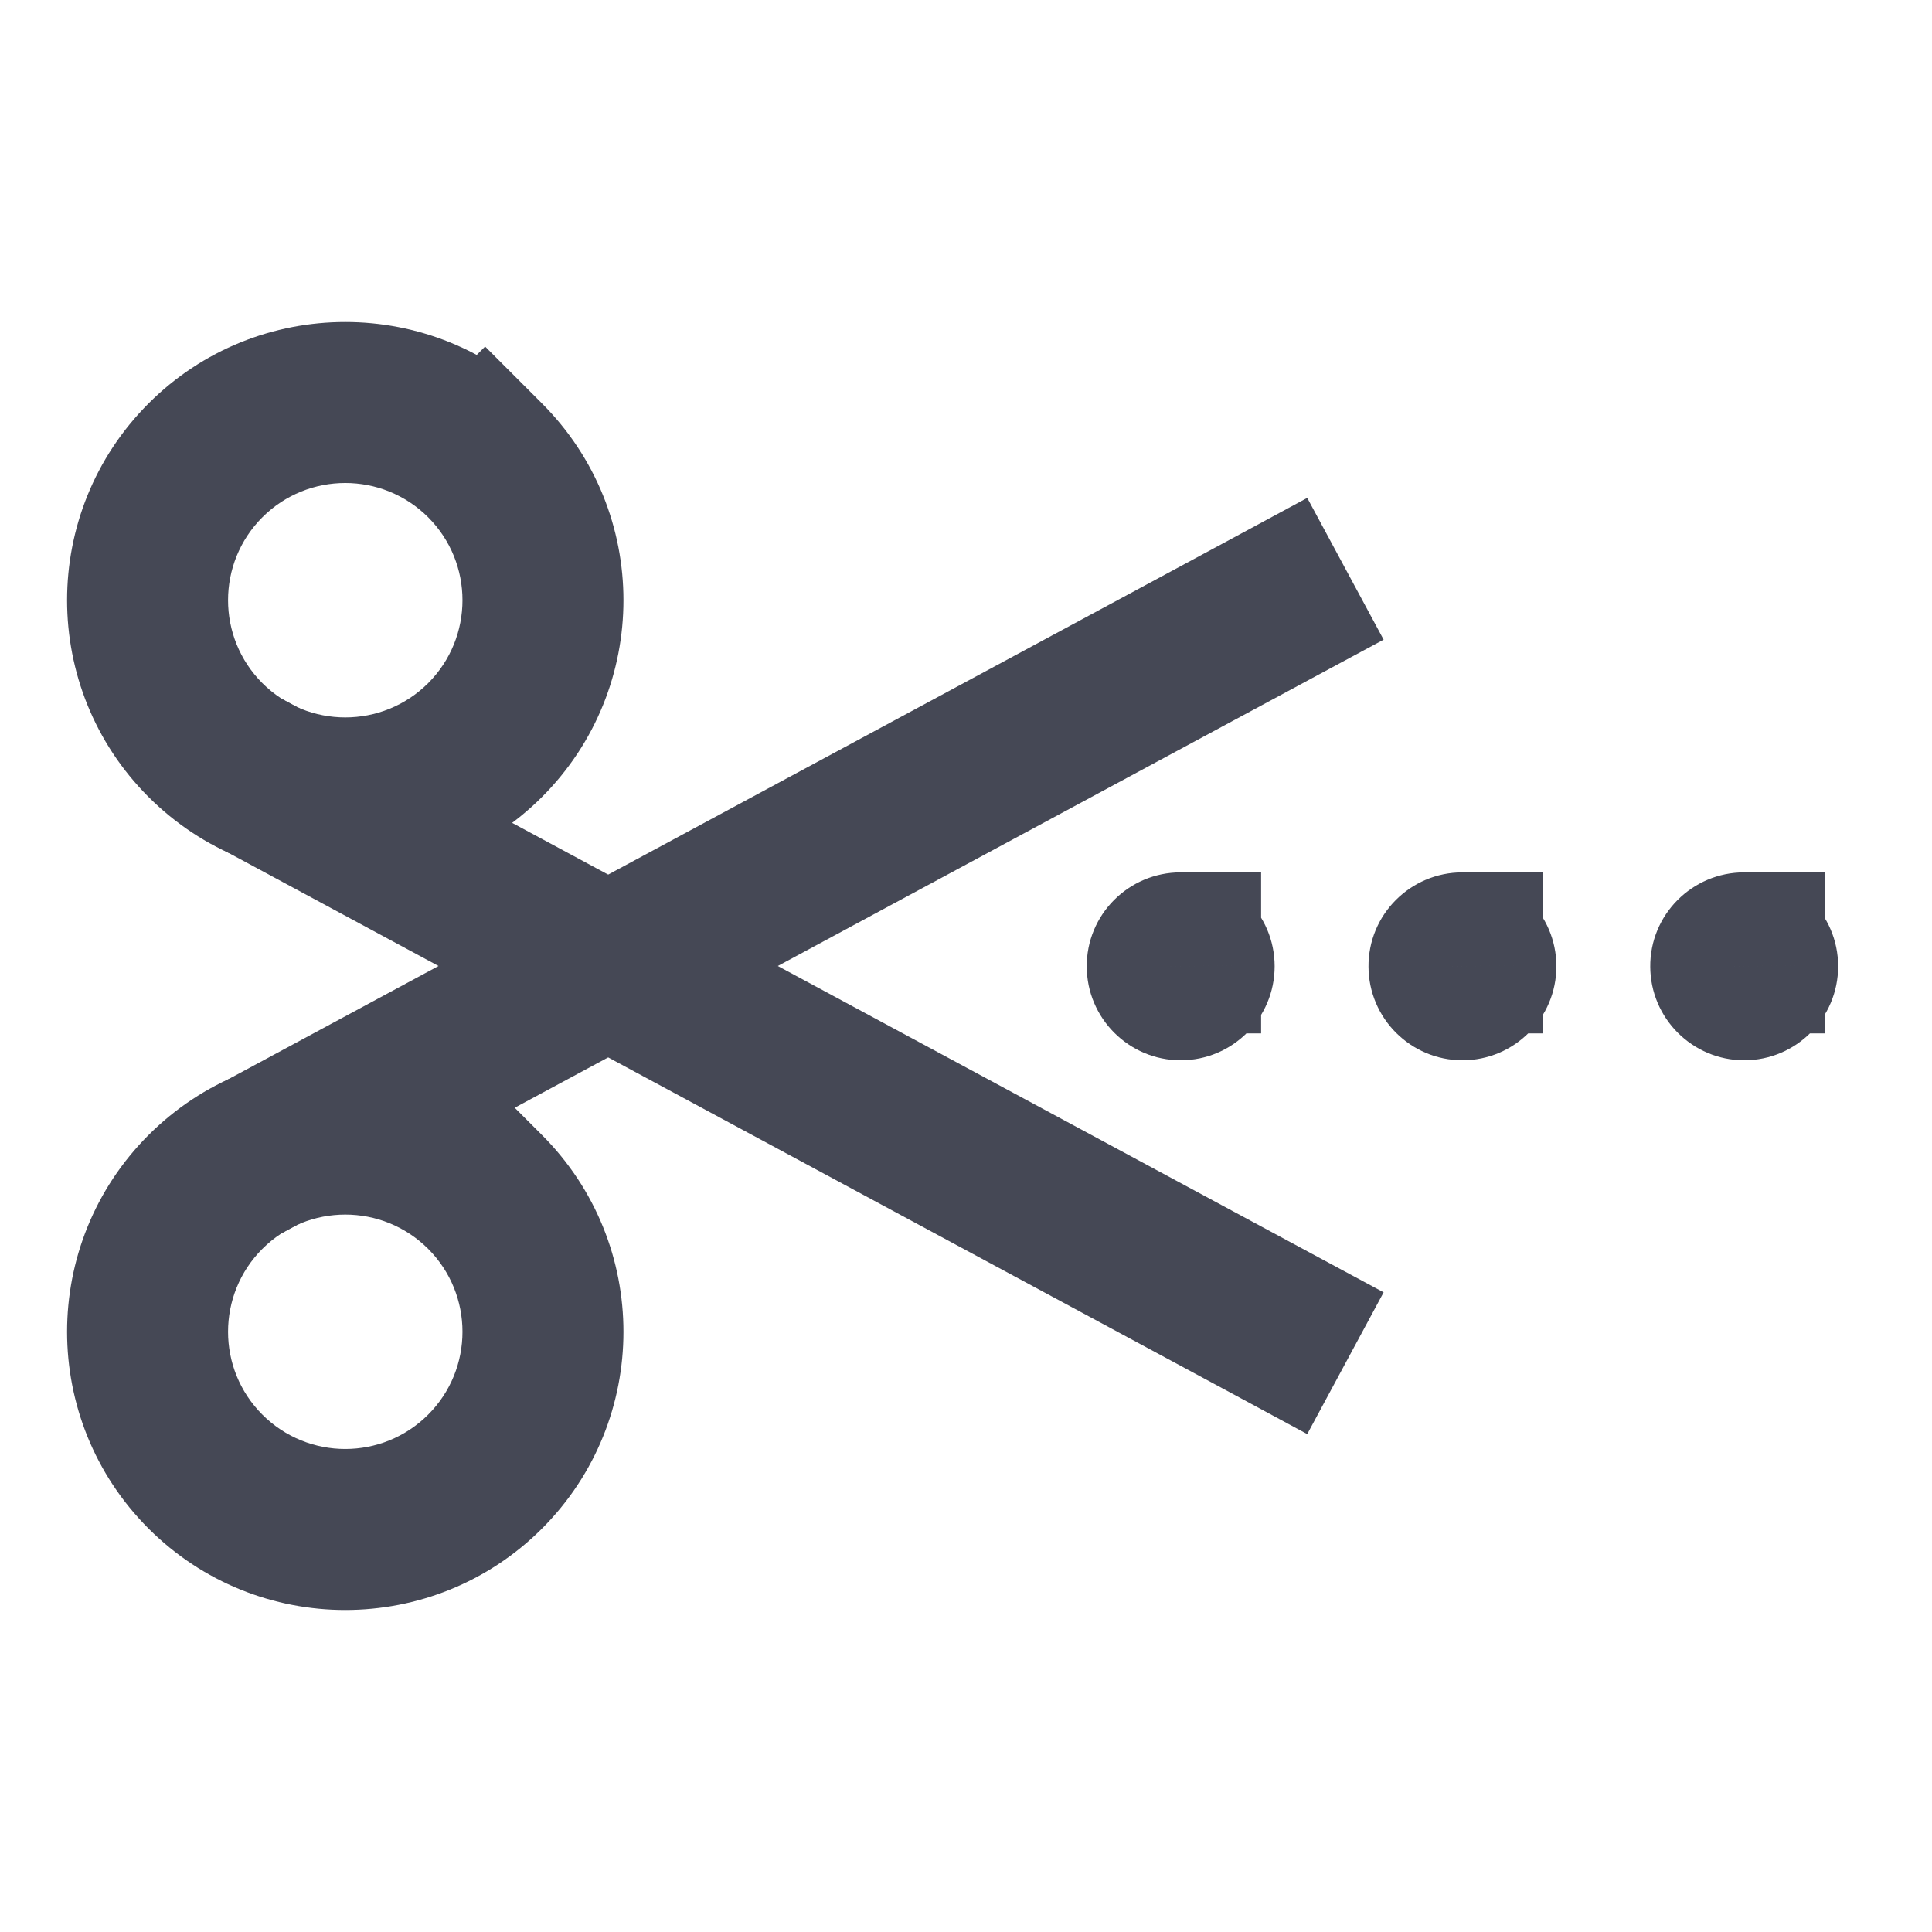 <?xml version="1.0" encoding="UTF-8"?> <svg xmlns="http://www.w3.org/2000/svg" width="24" height="24" viewBox="0 0 24 24" fill="none"> <path d="M6.733 14.1L6.026 13.393L4.611 14.807L5.319 15.514L6.733 14.1ZM6.026 18.28L6.733 18.988L6.733 18.988L6.026 18.28ZM2.552 18.28L1.845 18.988L1.845 18.988L2.552 18.28ZM2.552 14.807L1.845 14.1L1.845 14.1L2.552 14.807ZM5.319 15.514C5.709 15.905 6.342 15.905 6.733 15.514C7.123 15.124 7.123 14.491 6.733 14.1L5.319 15.514ZM5.319 15.514C5.887 16.083 5.887 17.005 5.319 17.573L6.733 18.988C8.082 17.638 8.082 15.45 6.733 14.1L5.319 15.514ZM5.319 17.573C4.75 18.142 3.828 18.142 3.259 17.573L1.845 18.988C3.195 20.337 5.383 20.337 6.733 18.988L5.319 17.573ZM3.259 17.573C2.691 17.005 2.691 16.083 3.259 15.514L1.845 14.1C0.496 15.45 0.496 17.638 1.845 18.988L3.259 17.573ZM3.259 15.514C3.828 14.946 4.75 14.946 5.319 15.514L6.733 14.1C5.383 12.751 3.195 12.751 1.845 14.1L3.259 15.514Z" fill="#454855"></path> <path d="M16.307 8.42L17.188 7.946L16.239 6.185L15.359 6.66L16.307 8.42ZM2.589 13.54C2.102 13.802 1.921 14.408 2.183 14.894C2.445 15.381 3.051 15.562 3.537 15.3L2.589 13.54ZM15.359 6.66L2.589 13.54L3.537 15.3L16.307 8.42L15.359 6.66Z" fill="#454855"></path> <path d="M6.733 5.012L6.026 4.305L4.611 5.719L5.319 6.426L6.733 5.012ZM6.026 9.193L6.733 9.9L6.733 9.9L6.026 9.193ZM2.552 9.193L1.845 9.9L1.845 9.9L2.552 9.193ZM2.552 5.719L1.845 5.012L1.845 5.012L2.552 5.719ZM5.319 6.426C5.709 6.817 6.342 6.817 6.733 6.426C7.123 6.036 7.123 5.403 6.733 5.012L5.319 6.426ZM5.319 6.426C5.887 6.995 5.887 7.917 5.319 8.486L6.733 9.9C8.082 8.55 8.082 6.362 6.733 5.012L5.319 6.426ZM5.319 8.486C4.75 9.054 3.828 9.054 3.259 8.486L1.845 9.9C3.195 11.249 5.383 11.249 6.733 9.9L5.319 8.486ZM3.259 8.486C2.691 7.917 2.691 6.995 3.259 6.426L1.845 5.012C0.496 6.362 0.496 8.55 1.845 9.9L3.259 8.486ZM3.259 6.426C3.828 5.858 4.75 5.858 5.319 6.426L6.733 5.012C5.383 3.663 3.195 3.663 1.845 5.012L3.259 6.426Z" fill="#454855"></path> <path d="M15.359 17.34L16.239 17.815L17.188 16.054L16.307 15.58L15.359 17.34ZM3.537 8.7C3.051 8.438 2.445 8.619 2.183 9.106C1.921 9.592 2.102 10.198 2.589 10.46L3.537 8.7ZM16.307 15.58L3.537 8.7L2.589 10.46L15.359 17.34L16.307 15.58Z" fill="#454855"></path> <path d="M21.666 12.837H22.666V10.837H21.666V12.837ZM21.5 12.004L22.5 12.004L22.5 11.993L21.5 12.004ZM21.666 10.837C21.114 10.837 20.666 11.285 20.666 11.837C20.666 12.389 21.114 12.837 21.666 12.837V10.837ZM21.666 10.837C21.024 10.837 20.493 11.36 20.5 12.015L22.5 11.993C22.505 12.464 22.124 12.837 21.666 12.837V10.837ZM20.5 12.004C20.5 12.648 21.023 13.171 21.667 13.171V11.171C22.127 11.171 22.5 11.544 22.5 12.004H20.5ZM21.667 13.171C22.311 13.171 22.834 12.648 22.834 12.004H20.834C20.834 11.544 21.207 11.171 21.667 11.171V13.171ZM22.834 12.004C22.834 11.352 22.302 10.837 21.666 10.837V12.837C21.213 12.837 20.834 12.472 20.834 12.004H22.834Z" fill="#454855"></path> <path d="M18.166 12.837H19.166V10.837H18.166V12.837ZM18 12.004L19 12.004L19 11.993L18 12.004ZM18.166 10.837C17.614 10.837 17.166 11.285 17.166 11.837C17.166 12.389 17.614 12.837 18.166 12.837V10.837ZM18.166 10.837C17.524 10.837 16.993 11.36 17 12.015L19 11.993C19.005 12.464 18.624 12.837 18.166 12.837V10.837ZM17 12.004C17 12.648 17.523 13.171 18.167 13.171V11.171C18.627 11.171 19 11.544 19 12.004H17ZM18.167 13.171C18.811 13.171 19.334 12.648 19.334 12.004H17.334C17.334 11.544 17.707 11.171 18.167 11.171V13.171ZM19.334 12.004C19.334 11.352 18.802 10.837 18.166 10.837V12.837C17.713 12.837 17.334 12.472 17.334 12.004H19.334Z" fill="#454855"></path> <path d="M14.666 12.837H15.666V10.837H14.666V12.837ZM14.5 12.004L15.5 12.004L15.5 11.993L14.5 12.004ZM14.666 10.837C14.114 10.837 13.666 11.285 13.666 11.837C13.666 12.389 14.114 12.837 14.666 12.837V10.837ZM14.666 10.837C14.024 10.837 13.493 11.36 13.5 12.015L15.5 11.993C15.505 12.464 15.124 12.837 14.666 12.837V10.837ZM13.5 12.004C13.5 12.648 14.023 13.171 14.667 13.171V11.171C15.127 11.171 15.5 11.544 15.5 12.004H13.5ZM14.667 13.171C15.311 13.171 15.834 12.648 15.834 12.004H13.834C13.834 11.544 14.207 11.171 14.667 11.171V13.171ZM15.834 12.004C15.834 11.352 15.303 10.837 14.666 10.837V12.837C14.213 12.837 13.834 12.472 13.834 12.004H15.834Z" fill="#454855"></path> </svg> 